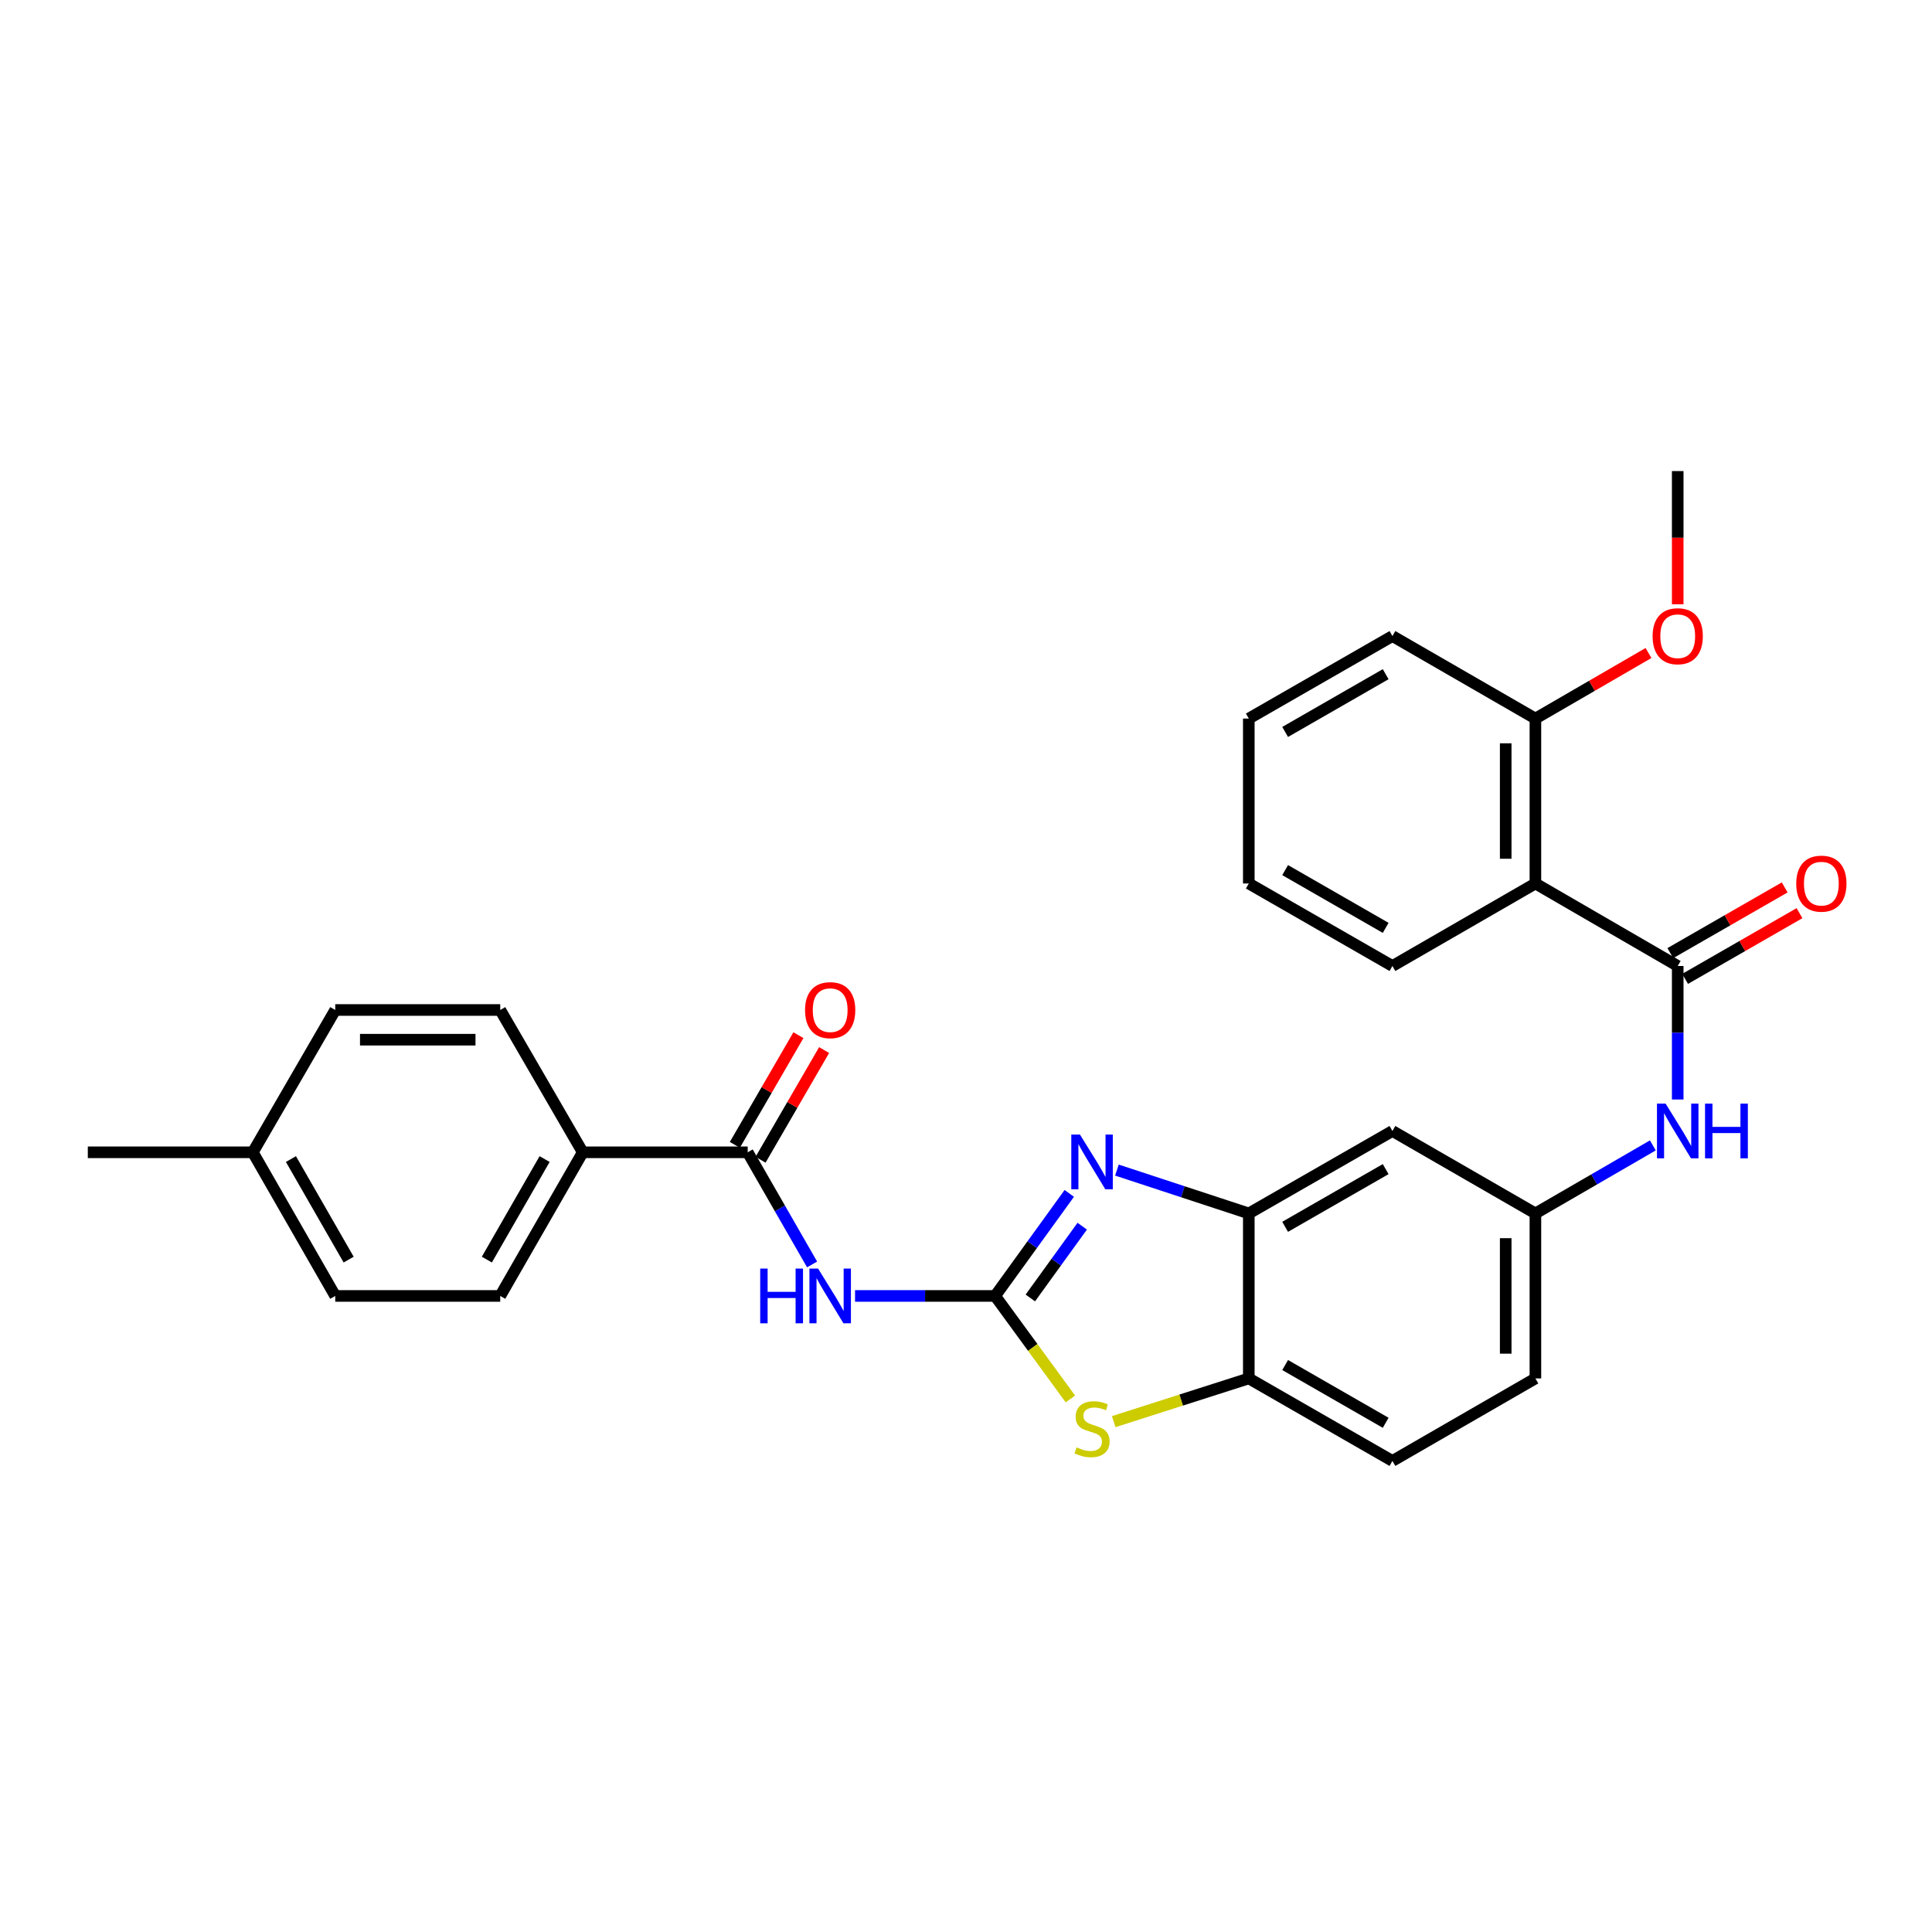 <?xml version='1.0' encoding='iso-8859-1'?>
<svg version='1.1' baseProfile='full'
              xmlns='http://www.w3.org/2000/svg'
                      xmlns:rdkit='http://www.rdkit.org/xml'
                      xmlns:xlink='http://www.w3.org/1999/xlink'
                  xml:space='preserve'
width='1000px' height='1000px' viewBox='0 0 1000 1000'>
<!-- END OF HEADER -->
<rect style='opacity:1.0;fill:#FFFFFF;stroke:none' width='1000' height='1000' x='0' y='0'> </rect>
<path class='bond-0' d='M 515.078,670.777 L 534.267,644.24' style='fill:none;fill-rule:evenodd;stroke:#000000;stroke-width:6px;stroke-linecap:butt;stroke-linejoin:miter;stroke-opacity:1' />
<path class='bond-0' d='M 534.267,644.24 L 553.455,617.704' style='fill:none;fill-rule:evenodd;stroke:#0000FF;stroke-width:6px;stroke-linecap:butt;stroke-linejoin:miter;stroke-opacity:1' />
<path class='bond-0' d='M 533.293,671.825 L 546.725,653.249' style='fill:none;fill-rule:evenodd;stroke:#000000;stroke-width:6px;stroke-linecap:butt;stroke-linejoin:miter;stroke-opacity:1' />
<path class='bond-0' d='M 546.725,653.249 L 560.157,634.674' style='fill:none;fill-rule:evenodd;stroke:#0000FF;stroke-width:6px;stroke-linecap:butt;stroke-linejoin:miter;stroke-opacity:1' />
<path class='bond-1' d='M 515.078,670.777 L 478.825,670.777' style='fill:none;fill-rule:evenodd;stroke:#000000;stroke-width:6px;stroke-linecap:butt;stroke-linejoin:miter;stroke-opacity:1' />
<path class='bond-1' d='M 478.825,670.777 L 442.573,670.777' style='fill:none;fill-rule:evenodd;stroke:#0000FF;stroke-width:6px;stroke-linecap:butt;stroke-linejoin:miter;stroke-opacity:1' />
<path class='bond-3' d='M 515.078,670.777 L 534.557,697.436' style='fill:none;fill-rule:evenodd;stroke:#000000;stroke-width:6px;stroke-linecap:butt;stroke-linejoin:miter;stroke-opacity:1' />
<path class='bond-3' d='M 534.557,697.436 L 554.036,724.096' style='fill:none;fill-rule:evenodd;stroke:#CCCC00;stroke-width:6px;stroke-linecap:butt;stroke-linejoin:miter;stroke-opacity:1' />
<path class='bond-6' d='M 578.117,605.635 L 612.247,616.853' style='fill:none;fill-rule:evenodd;stroke:#0000FF;stroke-width:6px;stroke-linecap:butt;stroke-linejoin:miter;stroke-opacity:1' />
<path class='bond-6' d='M 612.247,616.853 L 646.377,628.07' style='fill:none;fill-rule:evenodd;stroke:#000000;stroke-width:6px;stroke-linecap:butt;stroke-linejoin:miter;stroke-opacity:1' />
<path class='bond-5' d='M 420.337,654.474 L 403.672,625.453' style='fill:none;fill-rule:evenodd;stroke:#0000FF;stroke-width:6px;stroke-linecap:butt;stroke-linejoin:miter;stroke-opacity:1' />
<path class='bond-5' d='M 403.672,625.453 L 387.008,596.432' style='fill:none;fill-rule:evenodd;stroke:#000000;stroke-width:6px;stroke-linecap:butt;stroke-linejoin:miter;stroke-opacity:1' />
<path class='bond-2' d='M 868.385,500 L 868.385,534.551' style='fill:none;fill-rule:evenodd;stroke:#000000;stroke-width:6px;stroke-linecap:butt;stroke-linejoin:miter;stroke-opacity:1' />
<path class='bond-2' d='M 868.385,534.551 L 868.385,569.102' style='fill:none;fill-rule:evenodd;stroke:#0000FF;stroke-width:6px;stroke-linecap:butt;stroke-linejoin:miter;stroke-opacity:1' />
<path class='bond-4' d='M 868.385,500 L 794.724,457.293' style='fill:none;fill-rule:evenodd;stroke:#000000;stroke-width:6px;stroke-linecap:butt;stroke-linejoin:miter;stroke-opacity:1' />
<path class='bond-12' d='M 872.214,506.666 L 901.814,489.662' style='fill:none;fill-rule:evenodd;stroke:#000000;stroke-width:6px;stroke-linecap:butt;stroke-linejoin:miter;stroke-opacity:1' />
<path class='bond-12' d='M 901.814,489.662 L 931.415,472.658' style='fill:none;fill-rule:evenodd;stroke:#FF0000;stroke-width:6px;stroke-linecap:butt;stroke-linejoin:miter;stroke-opacity:1' />
<path class='bond-12' d='M 864.556,493.334 L 894.156,476.33' style='fill:none;fill-rule:evenodd;stroke:#000000;stroke-width:6px;stroke-linecap:butt;stroke-linejoin:miter;stroke-opacity:1' />
<path class='bond-12' d='M 894.156,476.33 L 923.757,459.326' style='fill:none;fill-rule:evenodd;stroke:#FF0000;stroke-width:6px;stroke-linecap:butt;stroke-linejoin:miter;stroke-opacity:1' />
<path class='bond-7' d='M 576.452,735.845 L 611.414,724.656' style='fill:none;fill-rule:evenodd;stroke:#CCCC00;stroke-width:6px;stroke-linecap:butt;stroke-linejoin:miter;stroke-opacity:1' />
<path class='bond-7' d='M 611.414,724.656 L 646.377,713.467' style='fill:none;fill-rule:evenodd;stroke:#000000;stroke-width:6px;stroke-linecap:butt;stroke-linejoin:miter;stroke-opacity:1' />
<path class='bond-13' d='M 794.724,457.293 L 794.724,371.93' style='fill:none;fill-rule:evenodd;stroke:#000000;stroke-width:6px;stroke-linecap:butt;stroke-linejoin:miter;stroke-opacity:1' />
<path class='bond-13' d='M 779.349,444.489 L 779.349,384.735' style='fill:none;fill-rule:evenodd;stroke:#000000;stroke-width:6px;stroke-linecap:butt;stroke-linejoin:miter;stroke-opacity:1' />
<path class='bond-22' d='M 794.724,457.293 L 720.721,500' style='fill:none;fill-rule:evenodd;stroke:#000000;stroke-width:6px;stroke-linecap:butt;stroke-linejoin:miter;stroke-opacity:1' />
<path class='bond-10' d='M 387.008,596.432 L 301.628,596.432' style='fill:none;fill-rule:evenodd;stroke:#000000;stroke-width:6px;stroke-linecap:butt;stroke-linejoin:miter;stroke-opacity:1' />
<path class='bond-14' d='M 393.659,600.287 L 410.11,571.901' style='fill:none;fill-rule:evenodd;stroke:#000000;stroke-width:6px;stroke-linecap:butt;stroke-linejoin:miter;stroke-opacity:1' />
<path class='bond-14' d='M 410.11,571.901 L 426.562,543.514' style='fill:none;fill-rule:evenodd;stroke:#FF0000;stroke-width:6px;stroke-linecap:butt;stroke-linejoin:miter;stroke-opacity:1' />
<path class='bond-14' d='M 380.357,592.578 L 396.808,564.192' style='fill:none;fill-rule:evenodd;stroke:#000000;stroke-width:6px;stroke-linecap:butt;stroke-linejoin:miter;stroke-opacity:1' />
<path class='bond-14' d='M 396.808,564.192 L 413.26,535.805' style='fill:none;fill-rule:evenodd;stroke:#FF0000;stroke-width:6px;stroke-linecap:butt;stroke-linejoin:miter;stroke-opacity:1' />
<path class='bond-9' d='M 646.377,628.07 L 720.721,585.397' style='fill:none;fill-rule:evenodd;stroke:#000000;stroke-width:6px;stroke-linecap:butt;stroke-linejoin:miter;stroke-opacity:1' />
<path class='bond-9' d='M 665.182,635.003 L 717.223,605.132' style='fill:none;fill-rule:evenodd;stroke:#000000;stroke-width:6px;stroke-linecap:butt;stroke-linejoin:miter;stroke-opacity:1' />
<path class='bond-29' d='M 646.377,628.07 L 646.377,713.467' style='fill:none;fill-rule:evenodd;stroke:#000000;stroke-width:6px;stroke-linecap:butt;stroke-linejoin:miter;stroke-opacity:1' />
<path class='bond-15' d='M 646.377,713.467 L 720.721,756.174' style='fill:none;fill-rule:evenodd;stroke:#000000;stroke-width:6px;stroke-linecap:butt;stroke-linejoin:miter;stroke-opacity:1' />
<path class='bond-15' d='M 665.187,706.541 L 717.228,736.436' style='fill:none;fill-rule:evenodd;stroke:#000000;stroke-width:6px;stroke-linecap:butt;stroke-linejoin:miter;stroke-opacity:1' />
<path class='bond-8' d='M 855.517,592.852 L 825.12,610.461' style='fill:none;fill-rule:evenodd;stroke:#0000FF;stroke-width:6px;stroke-linecap:butt;stroke-linejoin:miter;stroke-opacity:1' />
<path class='bond-8' d='M 825.12,610.461 L 794.724,628.07' style='fill:none;fill-rule:evenodd;stroke:#000000;stroke-width:6px;stroke-linecap:butt;stroke-linejoin:miter;stroke-opacity:1' />
<path class='bond-11' d='M 720.721,585.397 L 794.724,628.07' style='fill:none;fill-rule:evenodd;stroke:#000000;stroke-width:6px;stroke-linecap:butt;stroke-linejoin:miter;stroke-opacity:1' />
<path class='bond-16' d='M 301.628,596.432 L 258.921,670.777' style='fill:none;fill-rule:evenodd;stroke:#000000;stroke-width:6px;stroke-linecap:butt;stroke-linejoin:miter;stroke-opacity:1' />
<path class='bond-16' d='M 281.891,599.926 L 251.996,651.967' style='fill:none;fill-rule:evenodd;stroke:#000000;stroke-width:6px;stroke-linecap:butt;stroke-linejoin:miter;stroke-opacity:1' />
<path class='bond-17' d='M 301.628,596.432 L 258.921,522.771' style='fill:none;fill-rule:evenodd;stroke:#000000;stroke-width:6px;stroke-linecap:butt;stroke-linejoin:miter;stroke-opacity:1' />
<path class='bond-30' d='M 794.724,628.07 L 794.724,713.467' style='fill:none;fill-rule:evenodd;stroke:#000000;stroke-width:6px;stroke-linecap:butt;stroke-linejoin:miter;stroke-opacity:1' />
<path class='bond-30' d='M 779.349,640.879 L 779.349,700.657' style='fill:none;fill-rule:evenodd;stroke:#000000;stroke-width:6px;stroke-linecap:butt;stroke-linejoin:miter;stroke-opacity:1' />
<path class='bond-23' d='M 794.724,371.93 L 823.99,354.962' style='fill:none;fill-rule:evenodd;stroke:#000000;stroke-width:6px;stroke-linecap:butt;stroke-linejoin:miter;stroke-opacity:1' />
<path class='bond-23' d='M 823.99,354.962 L 853.256,337.994' style='fill:none;fill-rule:evenodd;stroke:#FF0000;stroke-width:6px;stroke-linecap:butt;stroke-linejoin:miter;stroke-opacity:1' />
<path class='bond-24' d='M 794.724,371.93 L 720.721,329.223' style='fill:none;fill-rule:evenodd;stroke:#000000;stroke-width:6px;stroke-linecap:butt;stroke-linejoin:miter;stroke-opacity:1' />
<path class='bond-18' d='M 720.721,756.174 L 794.724,713.467' style='fill:none;fill-rule:evenodd;stroke:#000000;stroke-width:6px;stroke-linecap:butt;stroke-linejoin:miter;stroke-opacity:1' />
<path class='bond-19' d='M 258.921,670.777 L 173.524,670.777' style='fill:none;fill-rule:evenodd;stroke:#000000;stroke-width:6px;stroke-linecap:butt;stroke-linejoin:miter;stroke-opacity:1' />
<path class='bond-20' d='M 258.921,522.771 L 173.524,522.771' style='fill:none;fill-rule:evenodd;stroke:#000000;stroke-width:6px;stroke-linecap:butt;stroke-linejoin:miter;stroke-opacity:1' />
<path class='bond-20' d='M 246.112,538.146 L 186.334,538.146' style='fill:none;fill-rule:evenodd;stroke:#000000;stroke-width:6px;stroke-linecap:butt;stroke-linejoin:miter;stroke-opacity:1' />
<path class='bond-31' d='M 173.524,670.777 L 130.852,596.432' style='fill:none;fill-rule:evenodd;stroke:#000000;stroke-width:6px;stroke-linecap:butt;stroke-linejoin:miter;stroke-opacity:1' />
<path class='bond-31' d='M 180.458,651.972 L 150.587,599.931' style='fill:none;fill-rule:evenodd;stroke:#000000;stroke-width:6px;stroke-linecap:butt;stroke-linejoin:miter;stroke-opacity:1' />
<path class='bond-21' d='M 173.524,522.771 L 130.852,596.432' style='fill:none;fill-rule:evenodd;stroke:#000000;stroke-width:6px;stroke-linecap:butt;stroke-linejoin:miter;stroke-opacity:1' />
<path class='bond-25' d='M 130.852,596.432 L 45.455,596.432' style='fill:none;fill-rule:evenodd;stroke:#000000;stroke-width:6px;stroke-linecap:butt;stroke-linejoin:miter;stroke-opacity:1' />
<path class='bond-27' d='M 720.721,500 L 646.377,457.293' style='fill:none;fill-rule:evenodd;stroke:#000000;stroke-width:6px;stroke-linecap:butt;stroke-linejoin:miter;stroke-opacity:1' />
<path class='bond-27' d='M 717.228,480.262 L 665.187,450.368' style='fill:none;fill-rule:evenodd;stroke:#000000;stroke-width:6px;stroke-linecap:butt;stroke-linejoin:miter;stroke-opacity:1' />
<path class='bond-26' d='M 868.385,312.768 L 868.385,278.297' style='fill:none;fill-rule:evenodd;stroke:#FF0000;stroke-width:6px;stroke-linecap:butt;stroke-linejoin:miter;stroke-opacity:1' />
<path class='bond-26' d='M 868.385,278.297 L 868.385,243.826' style='fill:none;fill-rule:evenodd;stroke:#000000;stroke-width:6px;stroke-linecap:butt;stroke-linejoin:miter;stroke-opacity:1' />
<path class='bond-32' d='M 720.721,329.223 L 646.377,371.93' style='fill:none;fill-rule:evenodd;stroke:#000000;stroke-width:6px;stroke-linecap:butt;stroke-linejoin:miter;stroke-opacity:1' />
<path class='bond-32' d='M 717.228,348.961 L 665.187,378.856' style='fill:none;fill-rule:evenodd;stroke:#000000;stroke-width:6px;stroke-linecap:butt;stroke-linejoin:miter;stroke-opacity:1' />
<path class='bond-28' d='M 646.377,457.293 L 646.377,371.93' style='fill:none;fill-rule:evenodd;stroke:#000000;stroke-width:6px;stroke-linecap:butt;stroke-linejoin:miter;stroke-opacity:1' />
<path  class='atom-1' d='M 558.982 587.244
L 568.262 602.244
Q 569.182 603.724, 570.662 606.404
Q 572.142 609.084, 572.222 609.244
L 572.222 587.244
L 575.982 587.244
L 575.982 615.564
L 572.102 615.564
L 562.142 599.164
Q 560.982 597.244, 559.742 595.044
Q 558.542 592.844, 558.182 592.164
L 558.182 615.564
L 554.502 615.564
L 554.502 587.244
L 558.982 587.244
' fill='#0000FF'/>
<path  class='atom-2' d='M 393.478 656.617
L 397.318 656.617
L 397.318 668.657
L 411.798 668.657
L 411.798 656.617
L 415.638 656.617
L 415.638 684.937
L 411.798 684.937
L 411.798 671.857
L 397.318 671.857
L 397.318 684.937
L 393.478 684.937
L 393.478 656.617
' fill='#0000FF'/>
<path  class='atom-2' d='M 423.438 656.617
L 432.718 671.617
Q 433.638 673.097, 435.118 675.777
Q 436.598 678.457, 436.678 678.617
L 436.678 656.617
L 440.438 656.617
L 440.438 684.937
L 436.558 684.937
L 426.598 668.537
Q 425.438 666.617, 424.198 664.417
Q 422.998 662.217, 422.638 661.537
L 422.638 684.937
L 418.958 684.937
L 418.958 656.617
L 423.438 656.617
' fill='#0000FF'/>
<path  class='atom-4' d='M 557.242 749.153
Q 557.562 749.273, 558.882 749.833
Q 560.202 750.393, 561.642 750.753
Q 563.122 751.073, 564.562 751.073
Q 567.242 751.073, 568.802 749.793
Q 570.362 748.473, 570.362 746.193
Q 570.362 744.633, 569.562 743.673
Q 568.802 742.713, 567.602 742.193
Q 566.402 741.673, 564.402 741.073
Q 561.882 740.313, 560.362 739.593
Q 558.882 738.873, 557.802 737.353
Q 556.762 735.833, 556.762 733.273
Q 556.762 729.713, 559.162 727.513
Q 561.602 725.313, 566.402 725.313
Q 569.682 725.313, 573.402 726.873
L 572.482 729.953
Q 569.082 728.553, 566.522 728.553
Q 563.762 728.553, 562.242 729.713
Q 560.722 730.833, 560.762 732.793
Q 560.762 734.313, 561.522 735.233
Q 562.322 736.153, 563.442 736.673
Q 564.602 737.193, 566.522 737.793
Q 569.082 738.593, 570.602 739.393
Q 572.122 740.193, 573.202 741.833
Q 574.322 743.433, 574.322 746.193
Q 574.322 750.113, 571.682 752.233
Q 569.082 754.313, 564.722 754.313
Q 562.202 754.313, 560.282 753.753
Q 558.402 753.233, 556.162 752.313
L 557.242 749.153
' fill='#CCCC00'/>
<path  class='atom-9' d='M 862.125 571.237
L 871.405 586.237
Q 872.325 587.717, 873.805 590.397
Q 875.285 593.077, 875.365 593.237
L 875.365 571.237
L 879.125 571.237
L 879.125 599.557
L 875.245 599.557
L 865.285 583.157
Q 864.125 581.237, 862.885 579.037
Q 861.685 576.837, 861.325 576.157
L 861.325 599.557
L 857.645 599.557
L 857.645 571.237
L 862.125 571.237
' fill='#0000FF'/>
<path  class='atom-9' d='M 882.525 571.237
L 886.365 571.237
L 886.365 583.277
L 900.845 583.277
L 900.845 571.237
L 904.685 571.237
L 904.685 599.557
L 900.845 599.557
L 900.845 586.477
L 886.365 586.477
L 886.365 599.557
L 882.525 599.557
L 882.525 571.237
' fill='#0000FF'/>
<path  class='atom-13' d='M 929.729 457.373
Q 929.729 450.573, 933.089 446.773
Q 936.449 442.973, 942.729 442.973
Q 949.009 442.973, 952.369 446.773
Q 955.729 450.573, 955.729 457.373
Q 955.729 464.253, 952.329 468.173
Q 948.929 472.053, 942.729 472.053
Q 936.489 472.053, 933.089 468.173
Q 929.729 464.293, 929.729 457.373
M 942.729 468.853
Q 947.049 468.853, 949.369 465.973
Q 951.729 463.053, 951.729 457.373
Q 951.729 451.813, 949.369 449.013
Q 947.049 446.173, 942.729 446.173
Q 938.409 446.173, 936.049 448.973
Q 933.729 451.773, 933.729 457.373
Q 933.729 463.093, 936.049 465.973
Q 938.409 468.853, 942.729 468.853
' fill='#FF0000'/>
<path  class='atom-15' d='M 416.698 522.851
Q 416.698 516.051, 420.058 512.251
Q 423.418 508.451, 429.698 508.451
Q 435.978 508.451, 439.338 512.251
Q 442.698 516.051, 442.698 522.851
Q 442.698 529.731, 439.298 533.651
Q 435.898 537.531, 429.698 537.531
Q 423.458 537.531, 420.058 533.651
Q 416.698 529.771, 416.698 522.851
M 429.698 534.331
Q 434.018 534.331, 436.338 531.451
Q 438.698 528.531, 438.698 522.851
Q 438.698 517.291, 436.338 514.491
Q 434.018 511.651, 429.698 511.651
Q 425.378 511.651, 423.018 514.451
Q 420.698 517.251, 420.698 522.851
Q 420.698 528.571, 423.018 531.451
Q 425.378 534.331, 429.698 534.331
' fill='#FF0000'/>
<path  class='atom-24' d='M 855.385 329.303
Q 855.385 322.503, 858.745 318.703
Q 862.105 314.903, 868.385 314.903
Q 874.665 314.903, 878.025 318.703
Q 881.385 322.503, 881.385 329.303
Q 881.385 336.183, 877.985 340.103
Q 874.585 343.983, 868.385 343.983
Q 862.145 343.983, 858.745 340.103
Q 855.385 336.223, 855.385 329.303
M 868.385 340.783
Q 872.705 340.783, 875.025 337.903
Q 877.385 334.983, 877.385 329.303
Q 877.385 323.743, 875.025 320.943
Q 872.705 318.103, 868.385 318.103
Q 864.065 318.103, 861.705 320.903
Q 859.385 323.703, 859.385 329.303
Q 859.385 335.023, 861.705 337.903
Q 864.065 340.783, 868.385 340.783
' fill='#FF0000'/>
</svg>
